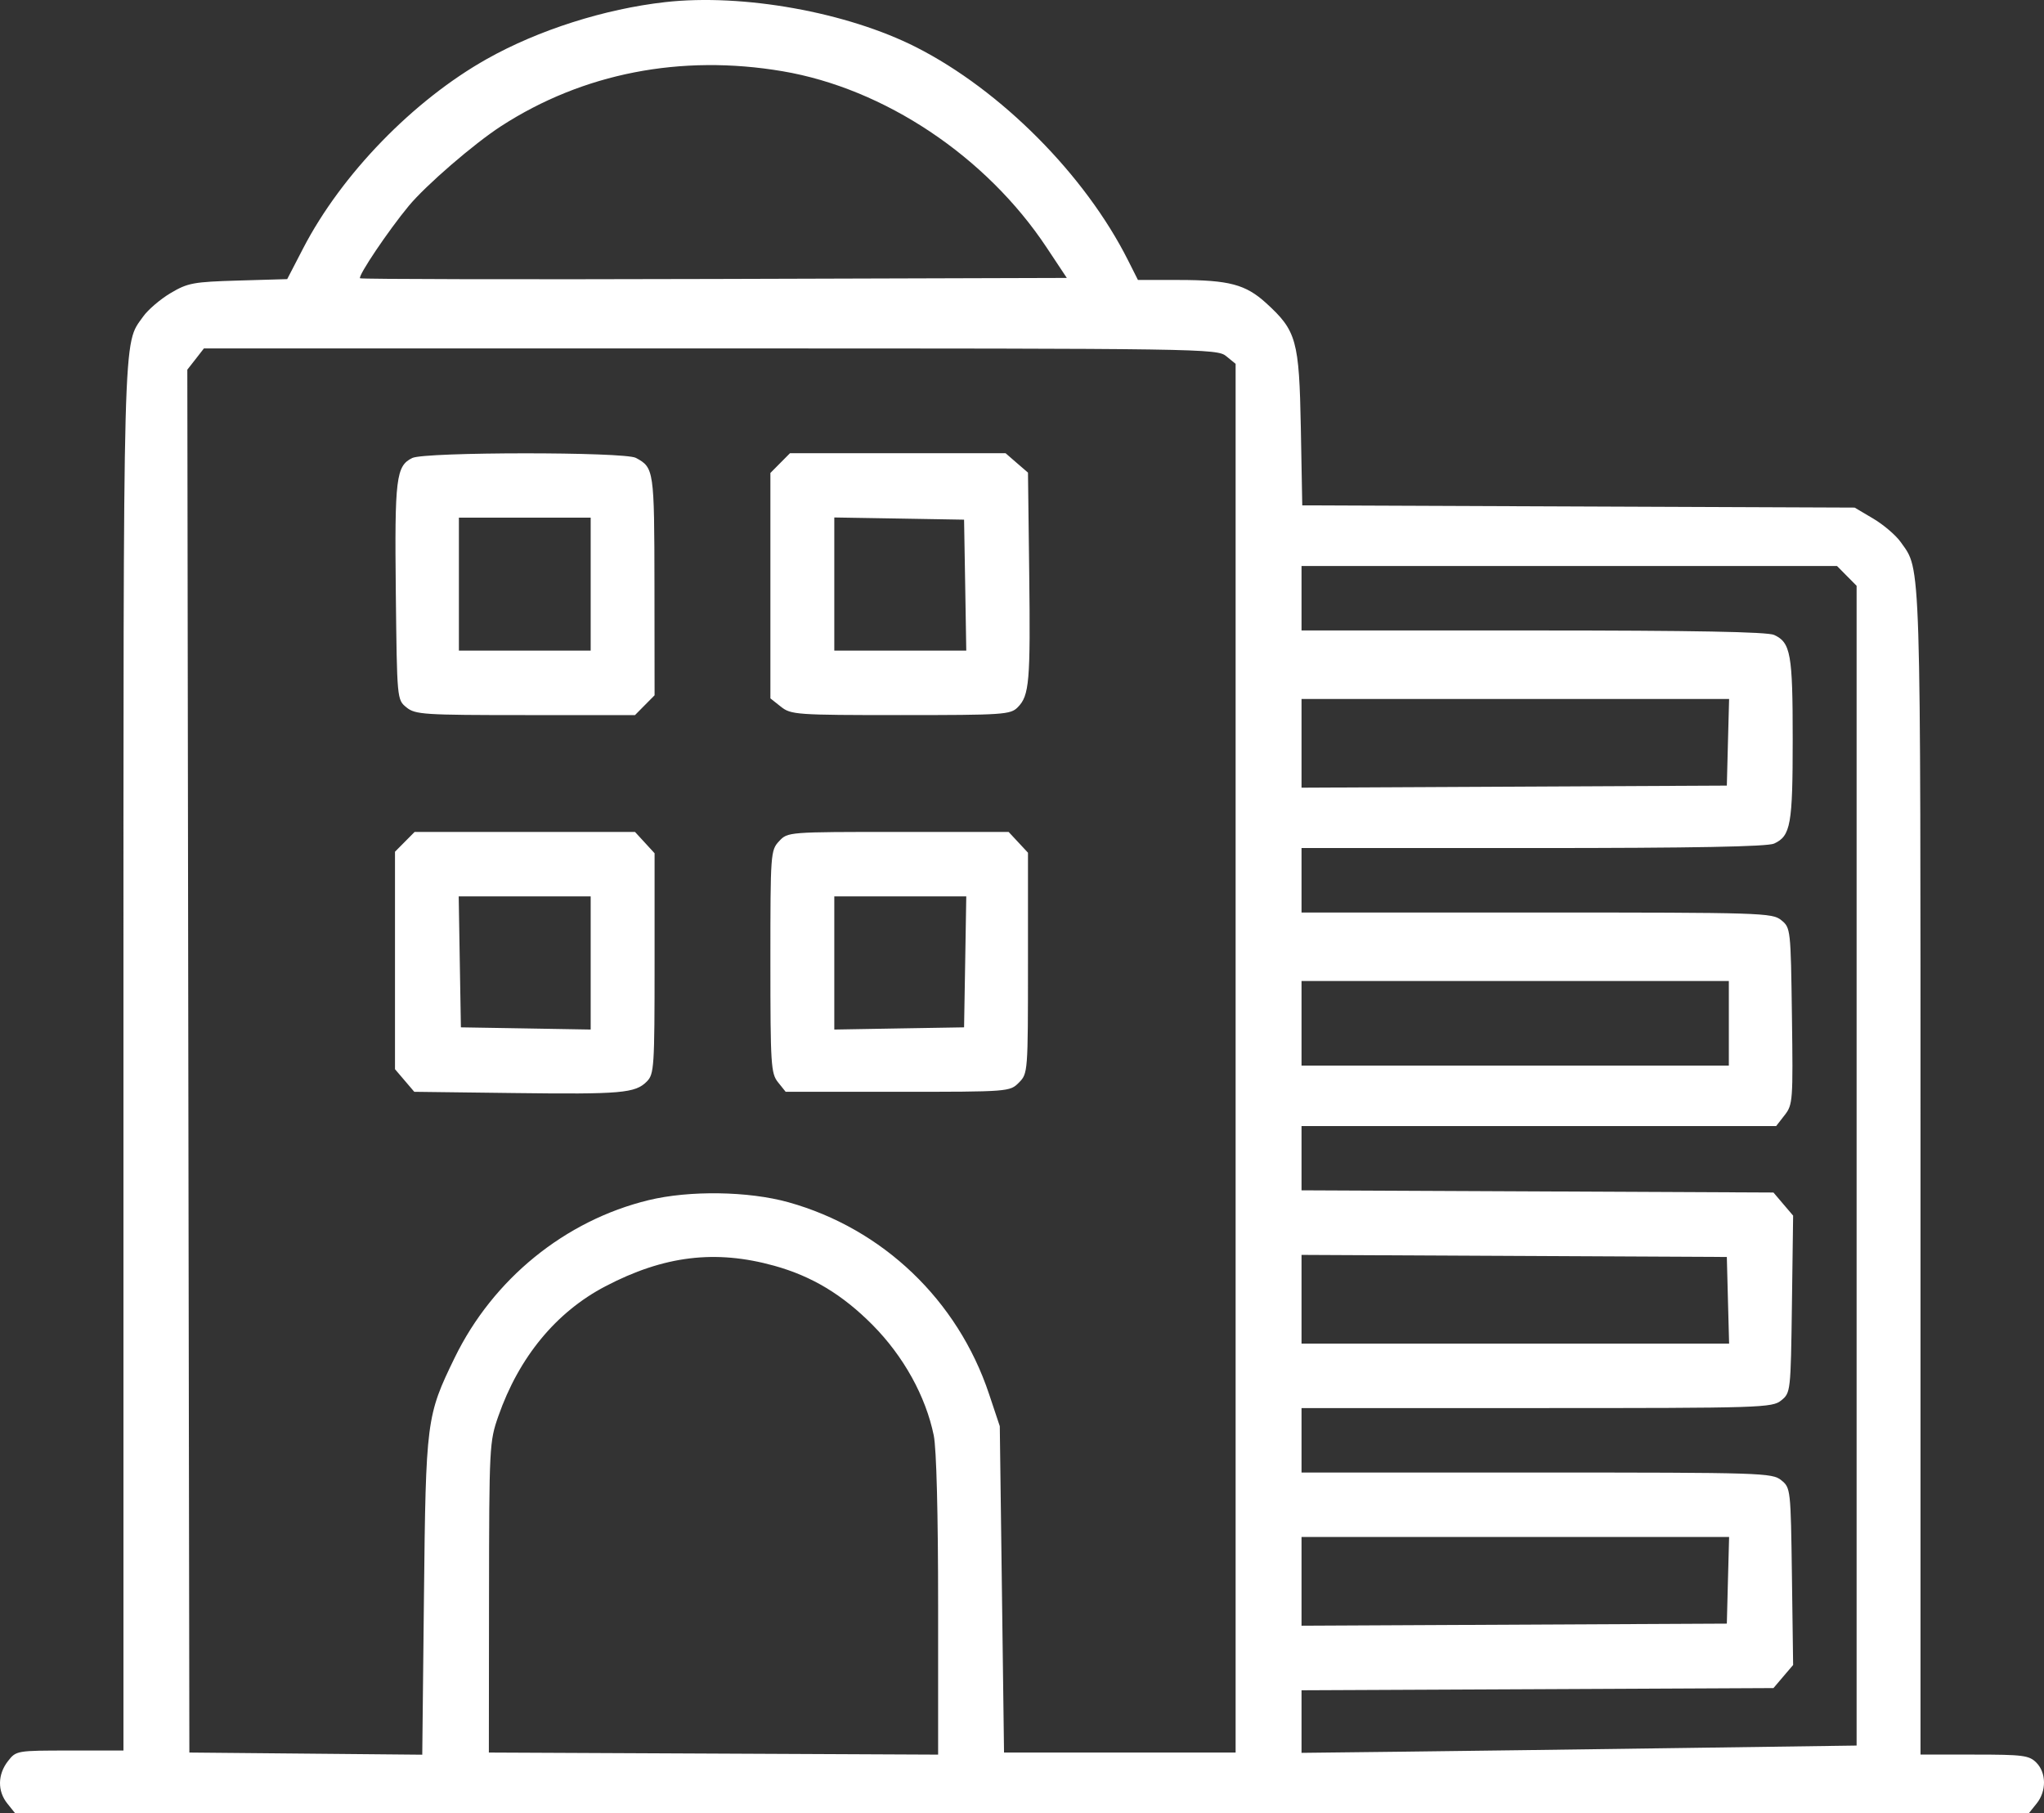 <svg width="53" height="47" viewBox="0 0 53 47" fill="none" xmlns="http://www.w3.org/2000/svg">
<rect x="0" y="0" width="53" height="47" fill="#333333" stroke="none"/>
<path fill-rule="evenodd" clip-rule="evenodd" d="M17.247 0.055C15.672 0.233 13.958 0.779 12.624 1.529C10.716 2.602 8.855 4.519 7.861 6.437L7.447 7.236L6.178 7.273C5.015 7.307 4.869 7.334 4.425 7.597C4.158 7.755 3.838 8.029 3.713 8.205C3.18 8.961 3.201 8.172 3.201 27.433V45.381H1.811C0.432 45.381 0.419 45.383 0.206 45.656C-0.062 46 -0.069 46.432 0.189 46.753L0.387 47H26.5H52.612L52.81 46.753C53.067 46.434 53.063 45.958 52.801 45.694C52.614 45.506 52.456 45.486 51.196 45.486H49.798V30.409C49.798 14.244 49.816 14.805 49.286 14.055C49.162 13.878 48.841 13.604 48.575 13.446L48.09 13.159L40.928 13.13L33.767 13.101L33.73 11.093C33.687 8.821 33.619 8.576 32.831 7.858C32.299 7.373 31.868 7.259 30.566 7.258L29.506 7.257L29.252 6.753C28.14 4.538 25.956 2.341 23.756 1.224C21.962 0.314 19.26 -0.171 17.247 0.055ZM20.287 1.846C22.932 2.293 25.572 4.054 27.139 6.417L27.662 7.205L18.521 7.232C13.494 7.247 9.361 7.238 9.336 7.214C9.277 7.154 10.07 5.976 10.598 5.339C11.043 4.802 12.287 3.728 12.992 3.271C15.114 1.897 17.654 1.401 20.287 1.846ZM31.795 9.233L32.039 9.432V27.433V45.433H29.037H26.034L25.979 41.203L25.924 36.973L25.645 36.137C24.834 33.706 22.89 31.85 20.442 31.167C19.407 30.879 17.876 30.856 16.818 31.113C14.652 31.639 12.785 33.156 11.79 35.197C11.056 36.706 11.042 36.809 10.993 41.388L10.949 45.489L7.929 45.461L4.91 45.433L4.883 27.509L4.857 9.584L5.072 9.309L5.287 9.033H18.419C31.194 9.033 31.557 9.038 31.795 9.233ZM10.69 11.873C10.27 12.078 10.231 12.394 10.263 15.343C10.294 18.138 10.294 18.139 10.539 18.338C10.766 18.524 10.982 18.538 13.624 18.538H16.465L16.719 18.281L16.973 18.025L16.97 15.174C16.966 12.181 16.958 12.123 16.488 11.87C16.192 11.711 11.017 11.713 10.69 11.873ZM20.23 12.005L19.976 12.261V15.183V18.105L20.249 18.321C20.51 18.528 20.645 18.538 23.355 18.538C26.024 18.538 26.201 18.526 26.39 18.335C26.691 18.031 26.721 17.676 26.687 14.847L26.655 12.252L26.364 12.001L26.074 11.749H23.279H20.484L20.23 12.005ZM15.316 15.143V16.867H13.608H11.899V15.143V13.42H13.608H15.316V15.143ZM25.027 15.169L25.055 16.867H23.344H21.633V15.141V13.415L23.316 13.443L24.998 13.472L25.027 15.169ZM47.887 14.93L48.141 15.186V30.219V45.252L43.559 45.316C41.039 45.352 37.801 45.394 36.363 45.411L33.748 45.441V44.63V43.819L39.866 43.791L45.985 43.762L46.24 43.462L46.495 43.163L46.464 40.868C46.433 38.6 46.43 38.571 46.188 38.374C45.954 38.182 45.694 38.174 39.846 38.174H33.748V37.339V36.503H39.846C45.694 36.503 45.954 36.495 46.188 36.303C46.43 36.106 46.433 36.077 46.464 33.809L46.495 31.514L46.24 31.215L45.985 30.915L39.866 30.886L33.748 30.858V30.025V29.192H39.902H46.055L46.275 28.909C46.487 28.638 46.494 28.539 46.464 26.341C46.433 24.082 46.43 24.052 46.188 23.855C45.954 23.664 45.694 23.656 39.846 23.656H33.748V22.82V21.985H39.749C43.926 21.985 45.827 21.949 46.002 21.869C46.432 21.671 46.484 21.377 46.484 19.165C46.484 16.953 46.432 16.658 46.002 16.46C45.827 16.38 43.926 16.344 39.749 16.344H33.748V15.509V14.673H40.691H47.633L47.887 14.93ZM44.805 19.243L44.776 20.366L39.262 20.393L33.748 20.42V19.27V18.12H39.291H44.835L44.805 19.243ZM10.497 21.823L10.242 22.08V24.899V27.718L10.492 28.011L10.742 28.304L13.314 28.336C16.119 28.371 16.471 28.34 16.772 28.037C16.961 27.846 16.973 27.667 16.973 24.977V22.12L16.719 21.843L16.465 21.567H13.608H10.751L10.497 21.823ZM20.201 21.808C19.981 22.045 19.976 22.117 19.976 24.93C19.976 27.61 19.99 27.828 20.174 28.057L20.372 28.304H23.277C26.163 28.304 26.185 28.302 26.419 28.066C26.653 27.83 26.655 27.805 26.655 24.967V22.106L26.404 21.836L26.153 21.567H23.29C20.43 21.567 20.426 21.567 20.201 21.808ZM15.316 24.964V26.69L13.634 26.661L11.951 26.633L11.922 24.935L11.894 23.238H13.605H15.316V24.964ZM25.027 24.935L24.998 26.633L23.316 26.661L21.633 26.69V24.964V23.238H23.344H25.055L25.027 24.935ZM44.828 26.528V27.625H39.288H33.748V26.528V25.431H39.288H44.828V26.528ZM20.074 32.813C21.052 33.084 21.848 33.564 22.627 34.35C23.43 35.161 24.003 36.196 24.212 37.213C24.282 37.556 24.325 39.232 24.325 41.627V45.487L18.5 45.46L12.676 45.433L12.68 41.412C12.684 37.492 12.69 37.374 12.922 36.712C13.457 35.183 14.418 34.016 15.696 33.347C17.215 32.552 18.548 32.39 20.074 32.813ZM44.805 33.709L44.835 34.832H39.291H33.748V33.682V32.532L39.262 32.559L44.776 32.586L44.805 33.709ZM44.805 40.968L44.776 42.091L39.262 42.118L33.748 42.145V40.995V39.845H39.291H44.835L44.805 40.968Z" fill="white"/>
</svg>
